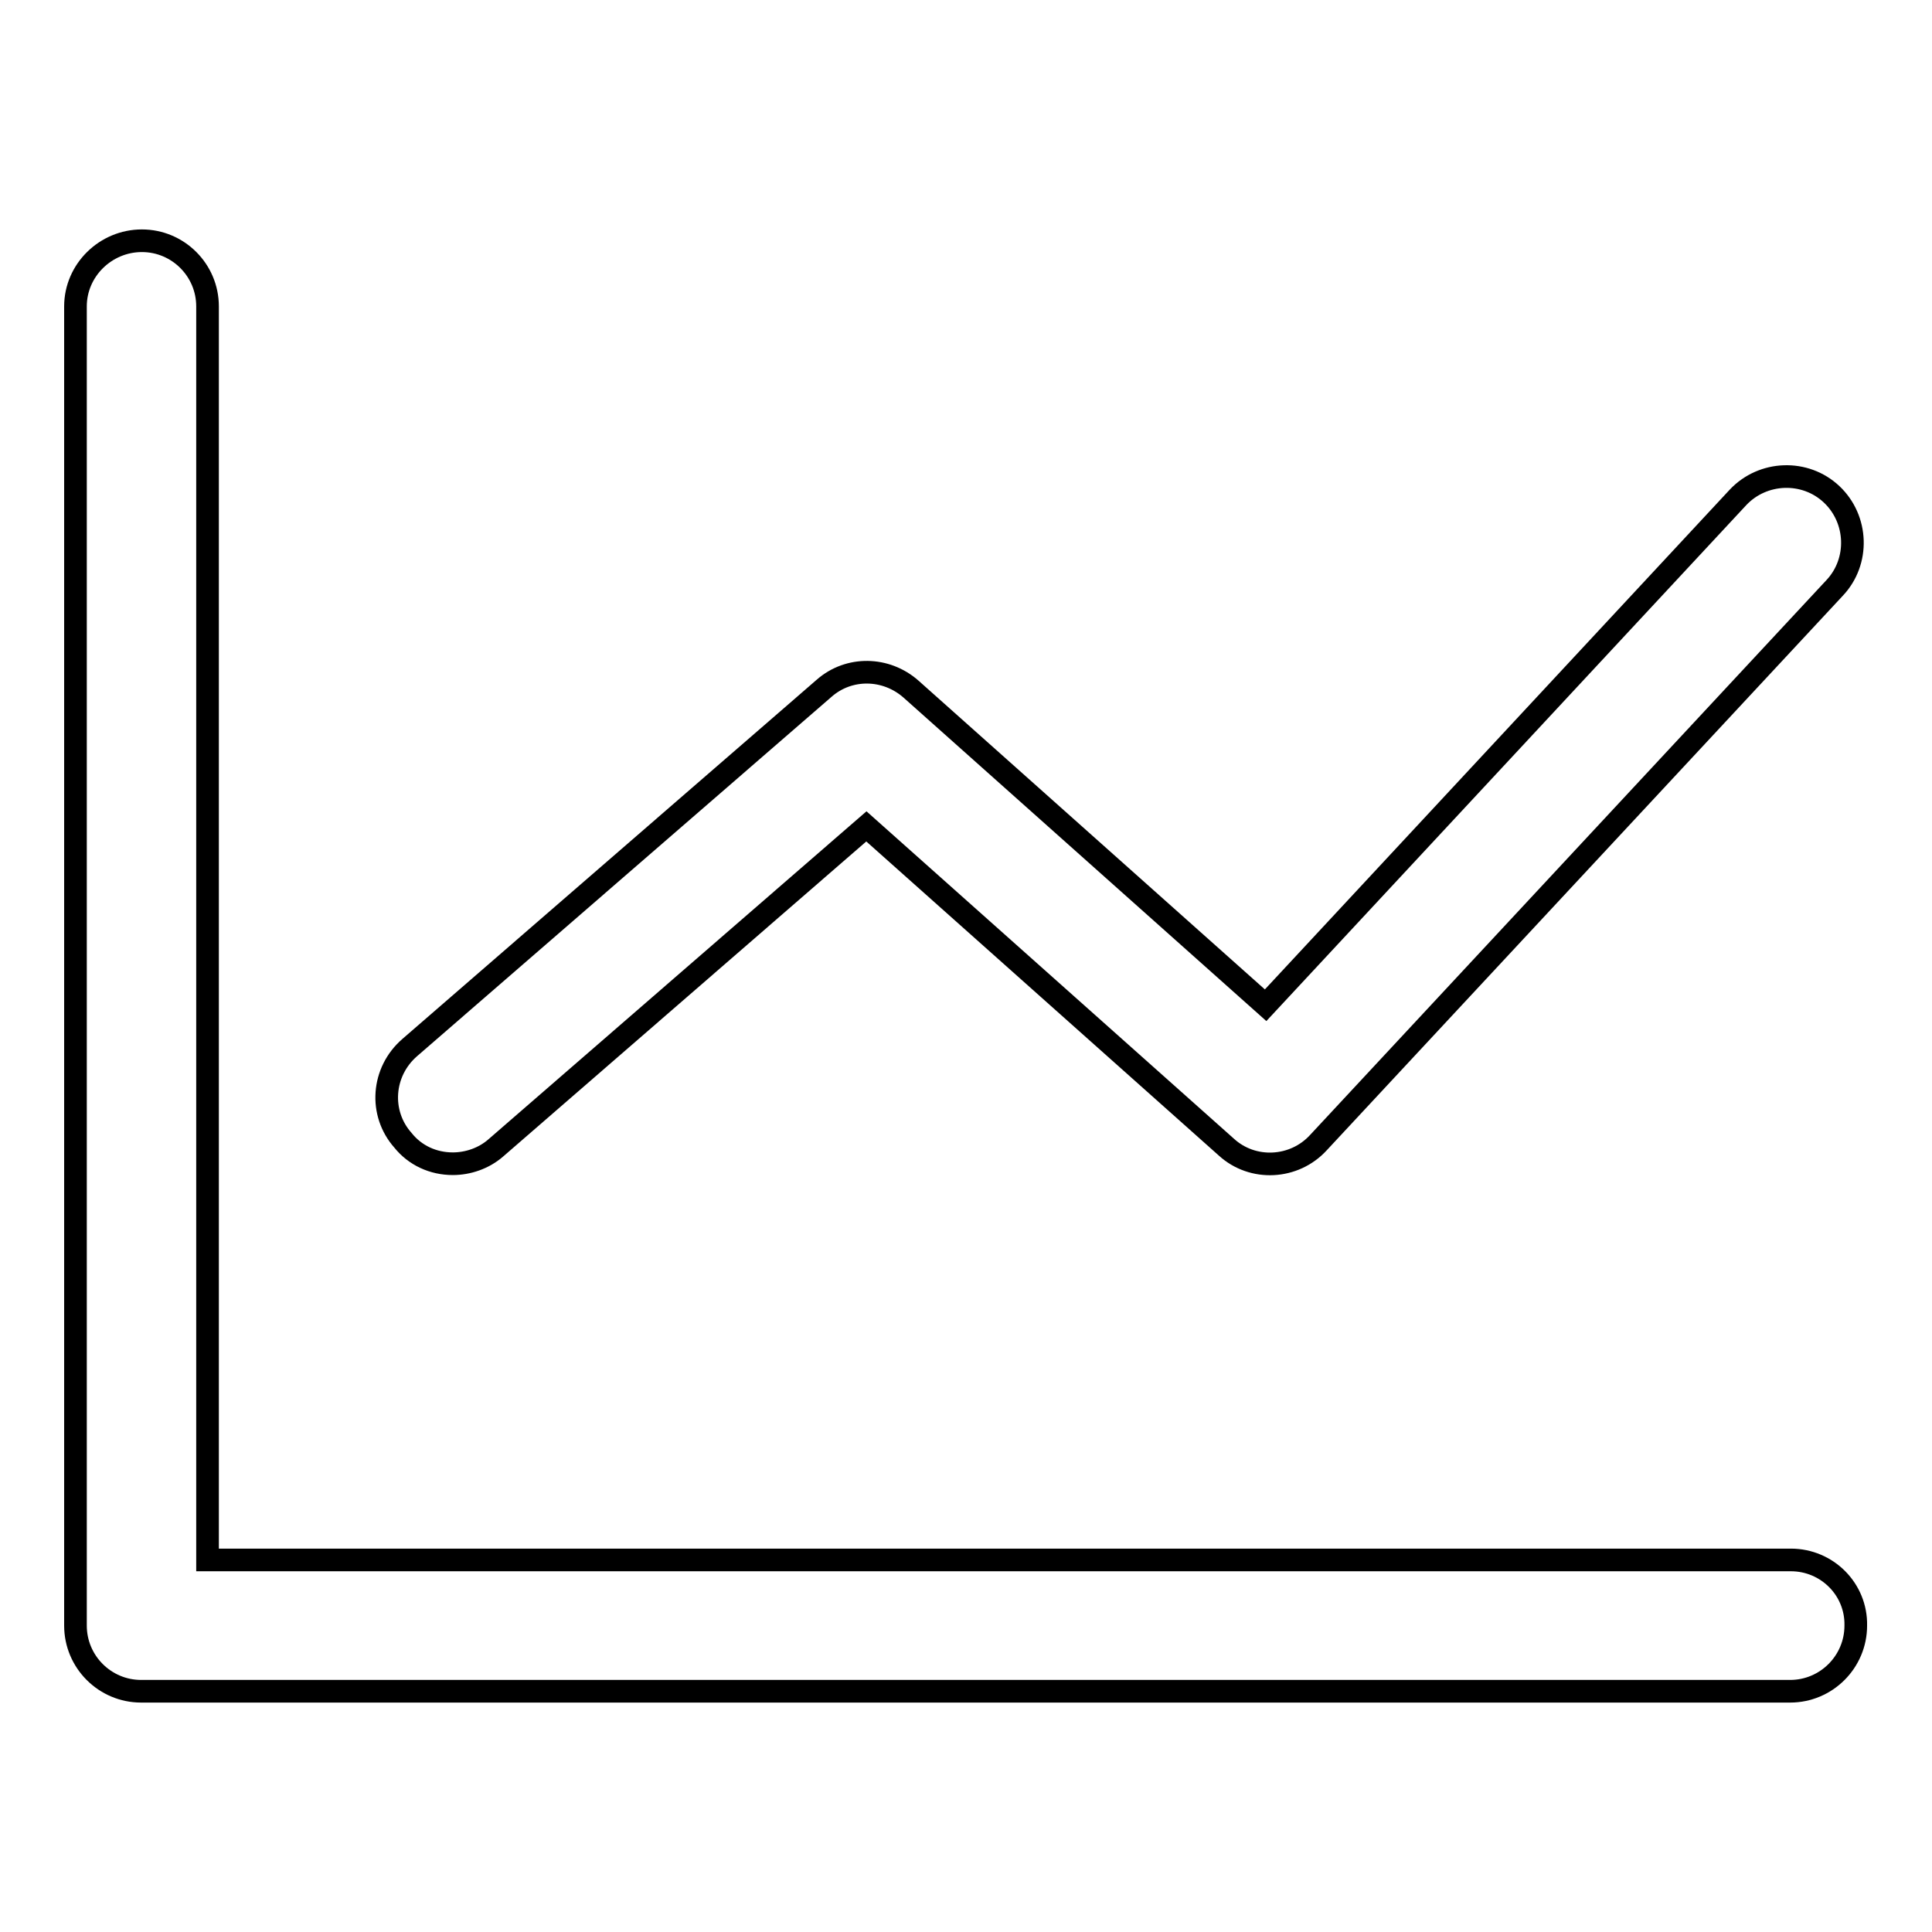 <?xml version="1.0" encoding="utf-8"?>
<!-- Svg Vector Icons : http://www.onlinewebfonts.com/icon -->
<!DOCTYPE svg PUBLIC "-//W3C//DTD SVG 1.1//EN" "http://www.w3.org/Graphics/SVG/1.1/DTD/svg11.dtd">
<svg version="1.1" xmlns="http://www.w3.org/2000/svg" xmlns:xlink="http://www.w3.org/1999/xlink" x="0px" y="0px" viewBox="0 0 256 256" enable-background="new 0 0 256 256" xml:space="preserve">
<g> <path stroke-width="3" fill-opacity="0" stroke="#000000"  d="M237.3,206.7H27.5V40.6c0-4.8-3.9-8.7-8.7-8.7S10,35.8,10,40.6v174.8c0,4.8,3.9,8.7,8.7,8.7h218.5 c4.8,0,8.7-3.9,8.7-8.7C246,210.6,242.1,206.7,237.3,206.7z M60,154.2c2,0,4.1-0.7,5.7-2.1l49.1-42.6l47.7,42.5 c3.5,3.2,9,2.9,12.2-0.6l68.4-73.5c3.3-3.5,3.1-9.1-0.4-12.4s-9.1-3.1-12.4,0.4l-62.6,67.3l-47-41.9c-3.3-2.9-8.2-3-11.5-0.1 l-54.9,47.6c-3.7,3.2-4.1,8.7-0.9,12.3C55,153.1,57.4,154.2,60,154.2z"/></g>
</svg>